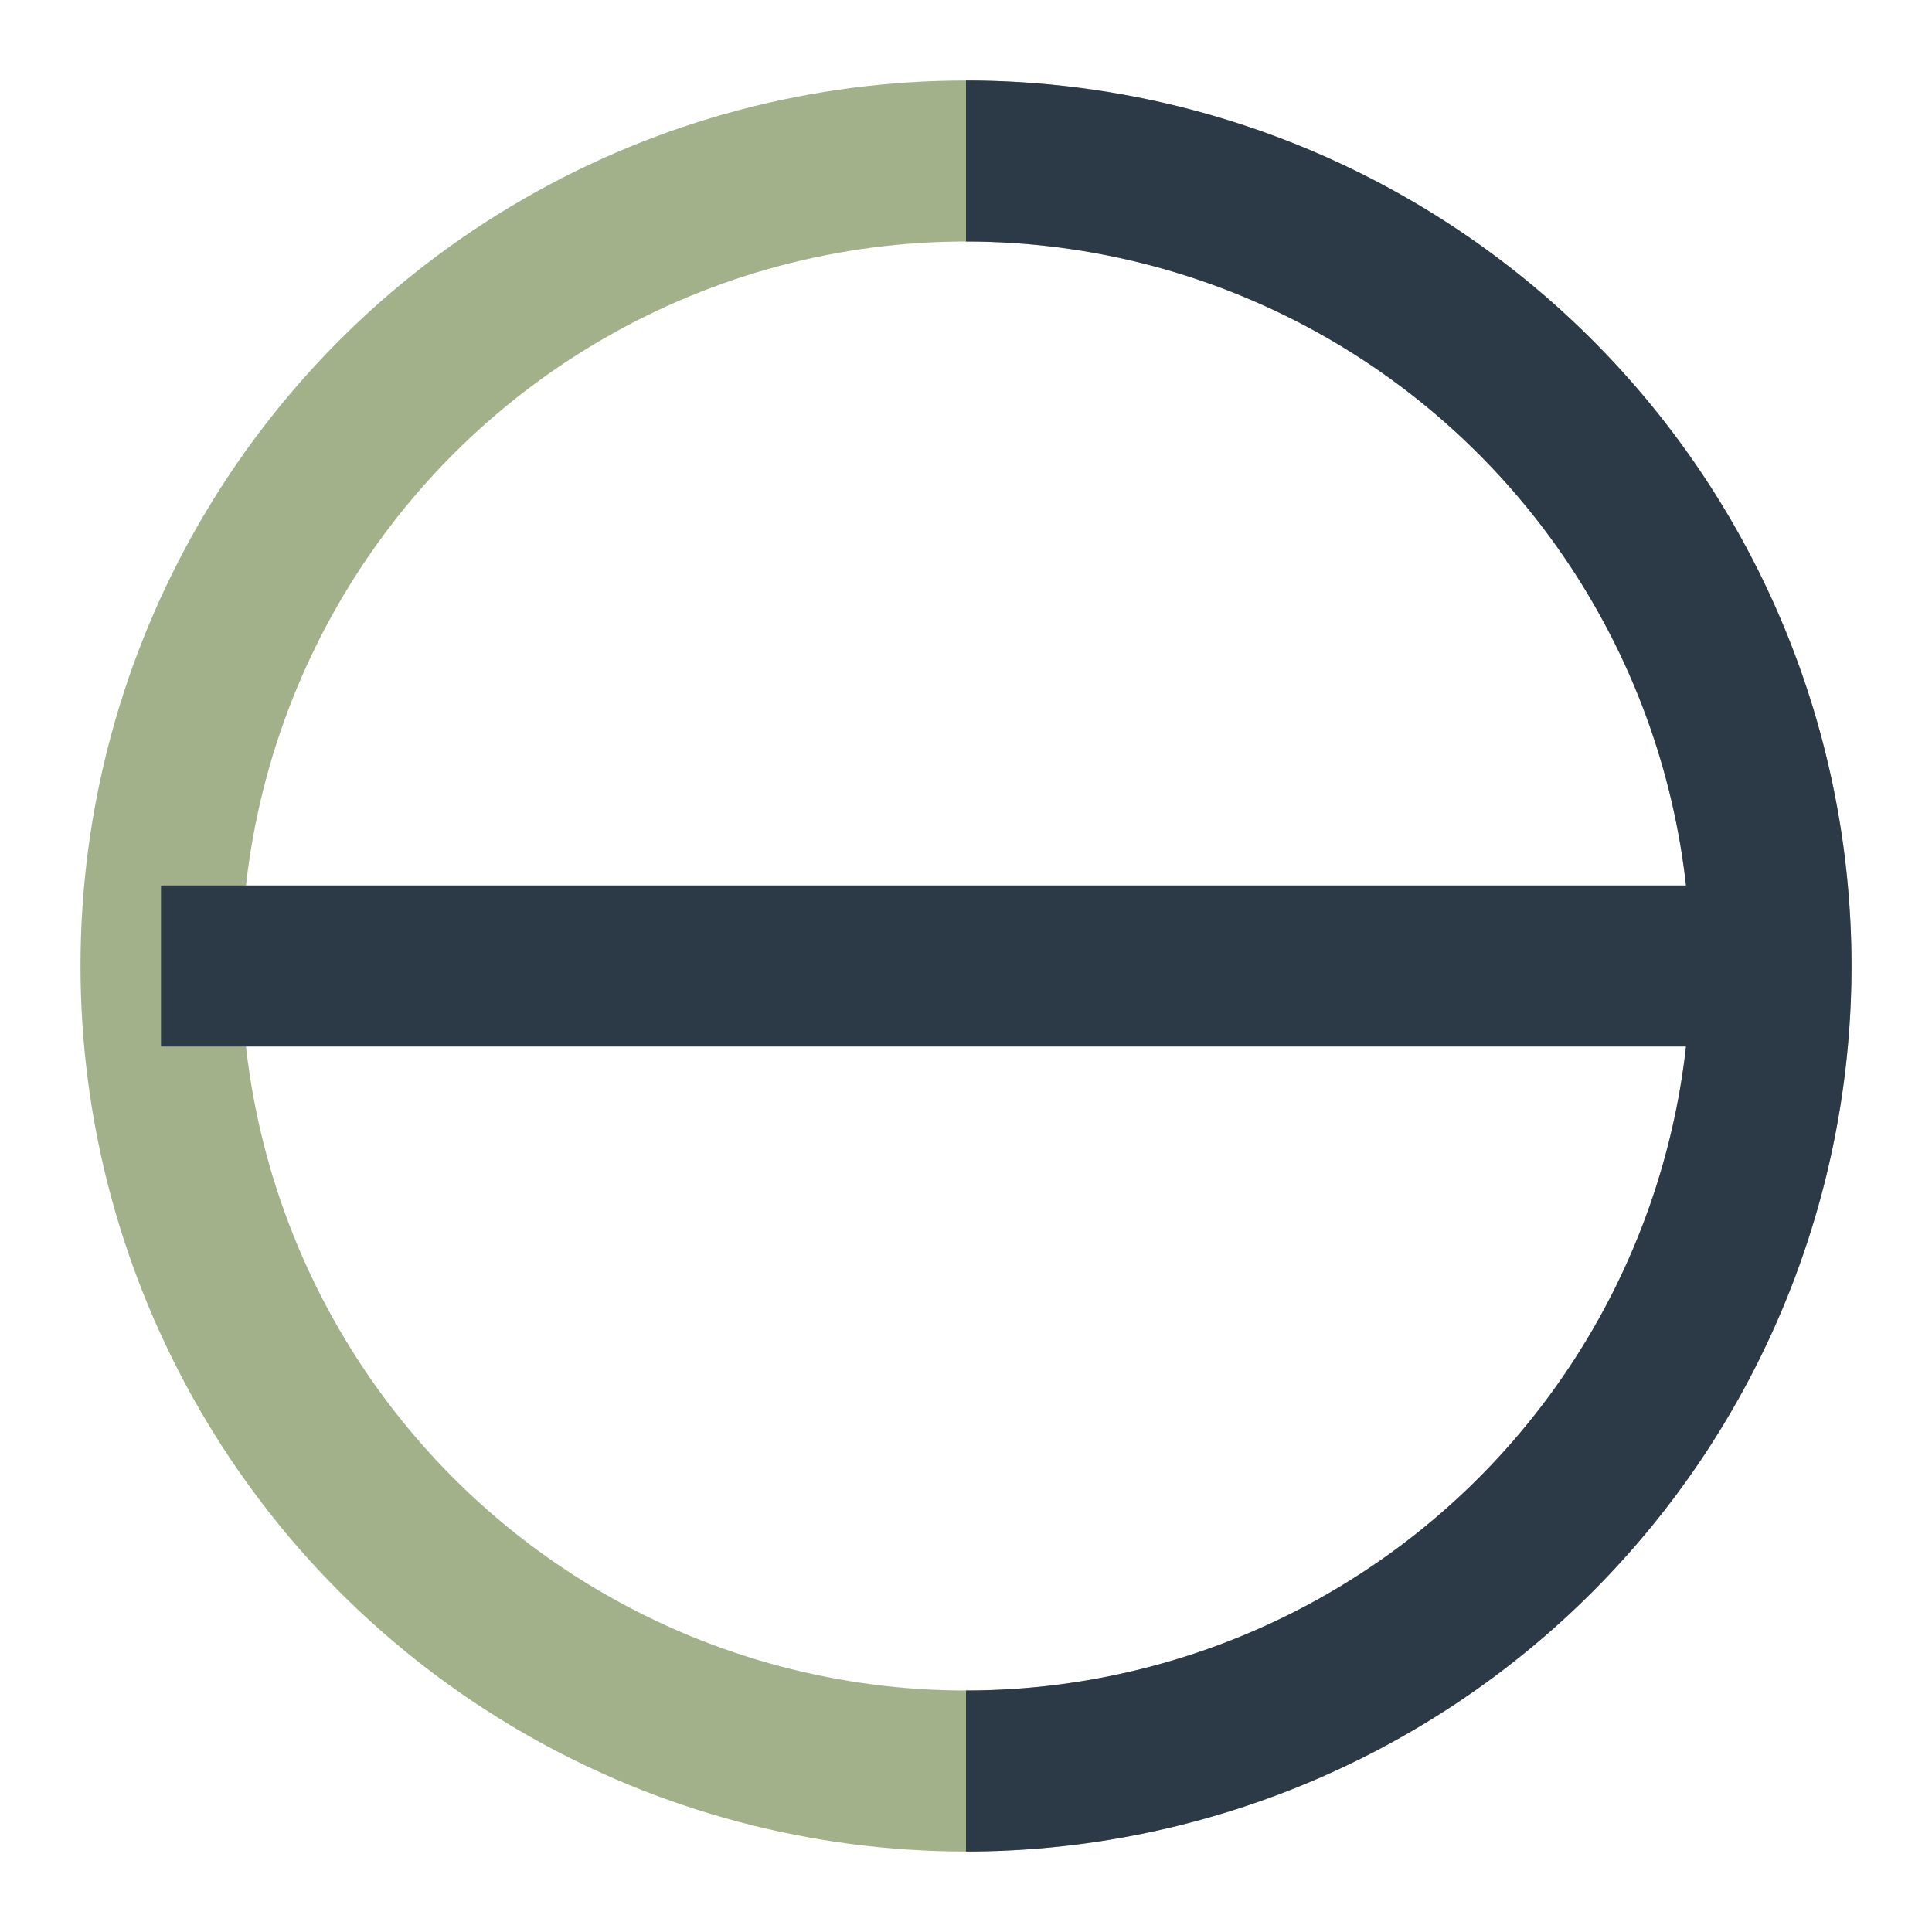 <?xml version="1.0" encoding="UTF-8"?>
<svg xmlns="http://www.w3.org/2000/svg" width="24" height="24" viewBox="0 0 24 24"><circle cx="12" cy="12" r="10" fill="none" stroke="#A3B18A" stroke-width="2"/><path d="M2 12h20M12 2a10 10 0 0 1 0 20" stroke="#2C3A47" stroke-width="2" fill="none"/></svg>